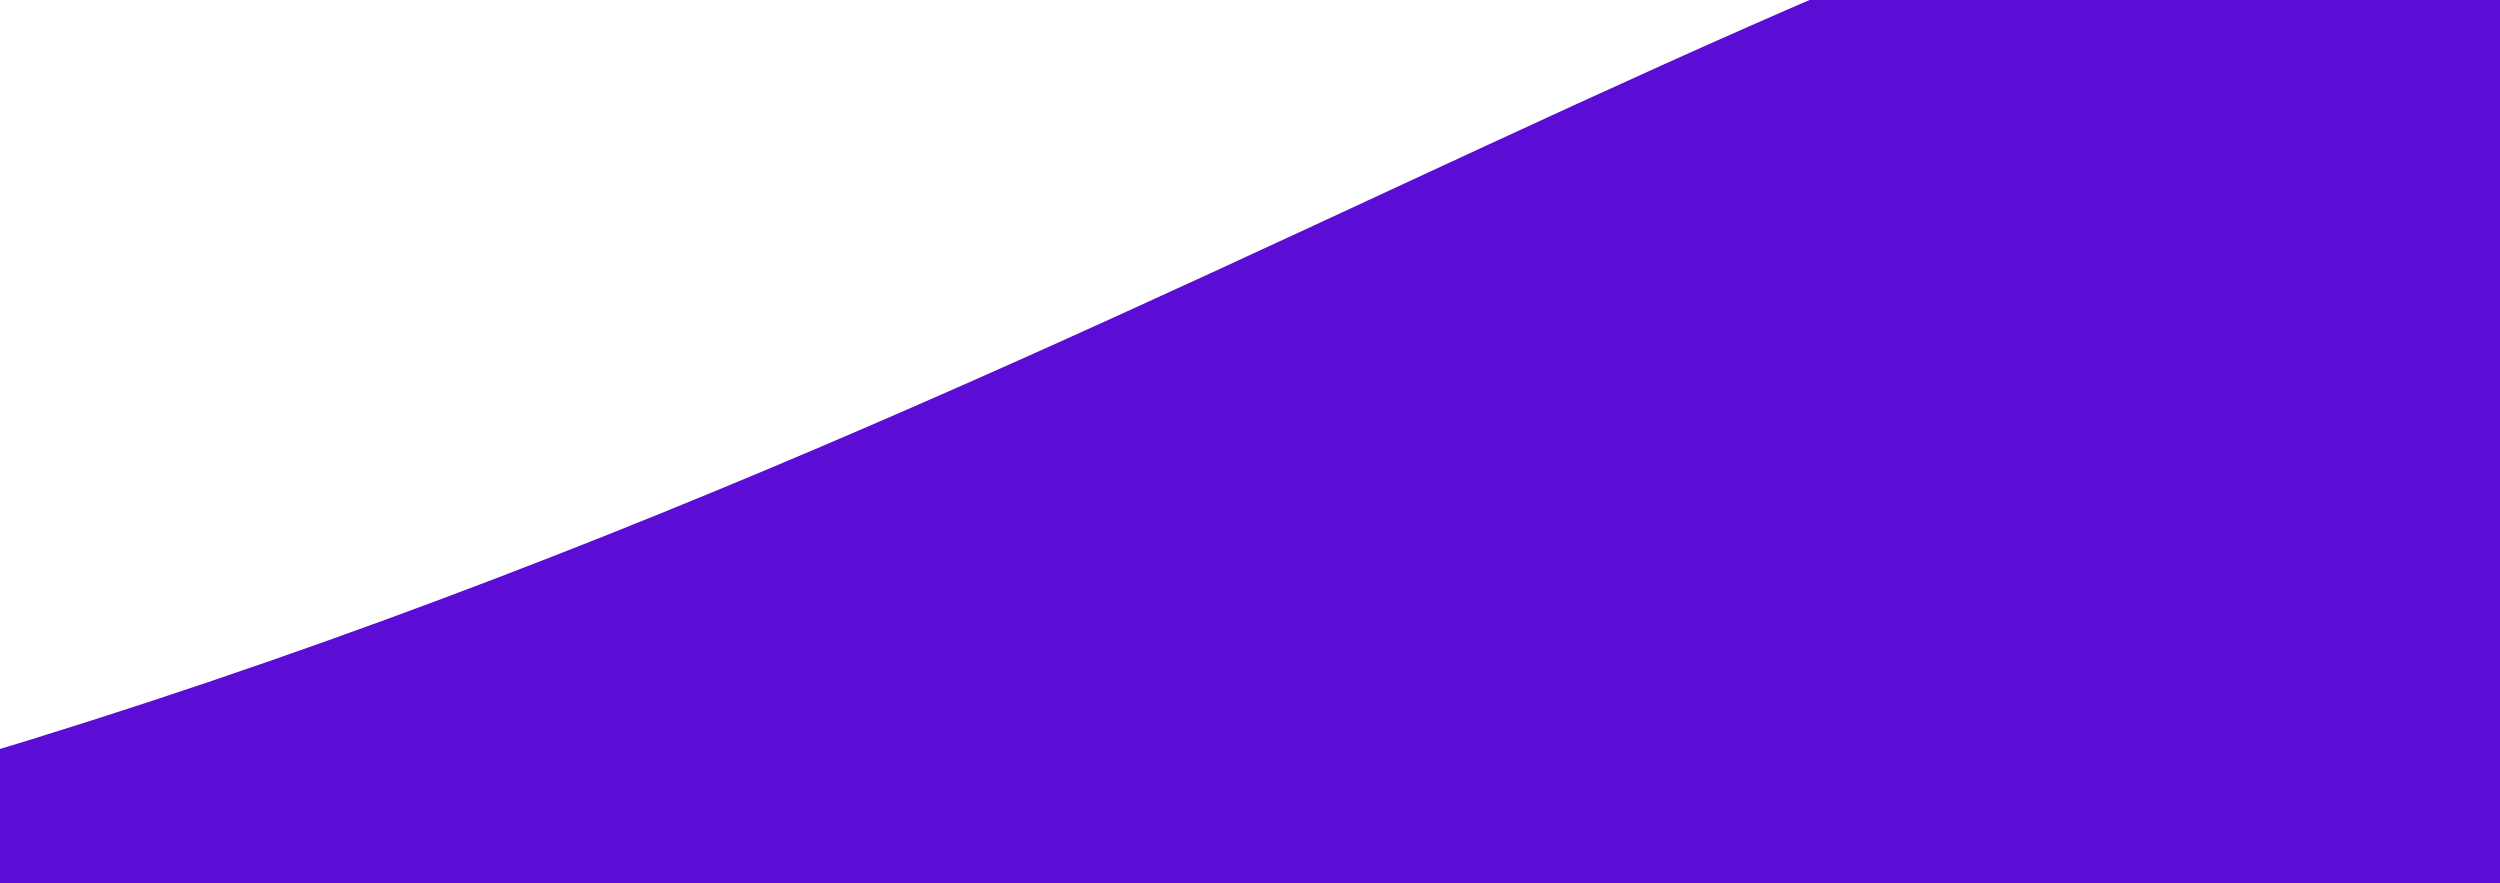 <svg width="1240" height="438" viewBox="0 0 1240 438" fill="none" xmlns="http://www.w3.org/2000/svg">
<g style="mix-blend-mode:multiply" filter="url(#filter0_f_4751_13802)">
<path d="M-455.356 477.223C-1088.64 579.914 -1438.32 890.529 -1534 1033L2202 1033V-107.349C2012.14 -144.817 1545.41 -197.272 1197.37 -107.349C762.307 5.056 336.25 348.86 -455.356 477.223Z" fill="#5B0DD5"/>
</g>
<defs>
<filter id="filter0_f_4751_13802" x="-2034" y="-657" width="4736" height="2190" filterUnits="userSpaceOnUse" color-interpolation-filters="sRGB">
<feFlood flood-opacity="0" result="BackgroundImageFix"/>
<feBlend mode="normal" in="SourceGraphic" in2="BackgroundImageFix" result="shape"/>
<feGaussianBlur stdDeviation="250" result="effect1_foregroundBlur_4751_13802"/>
</filter>
</defs>
</svg>
